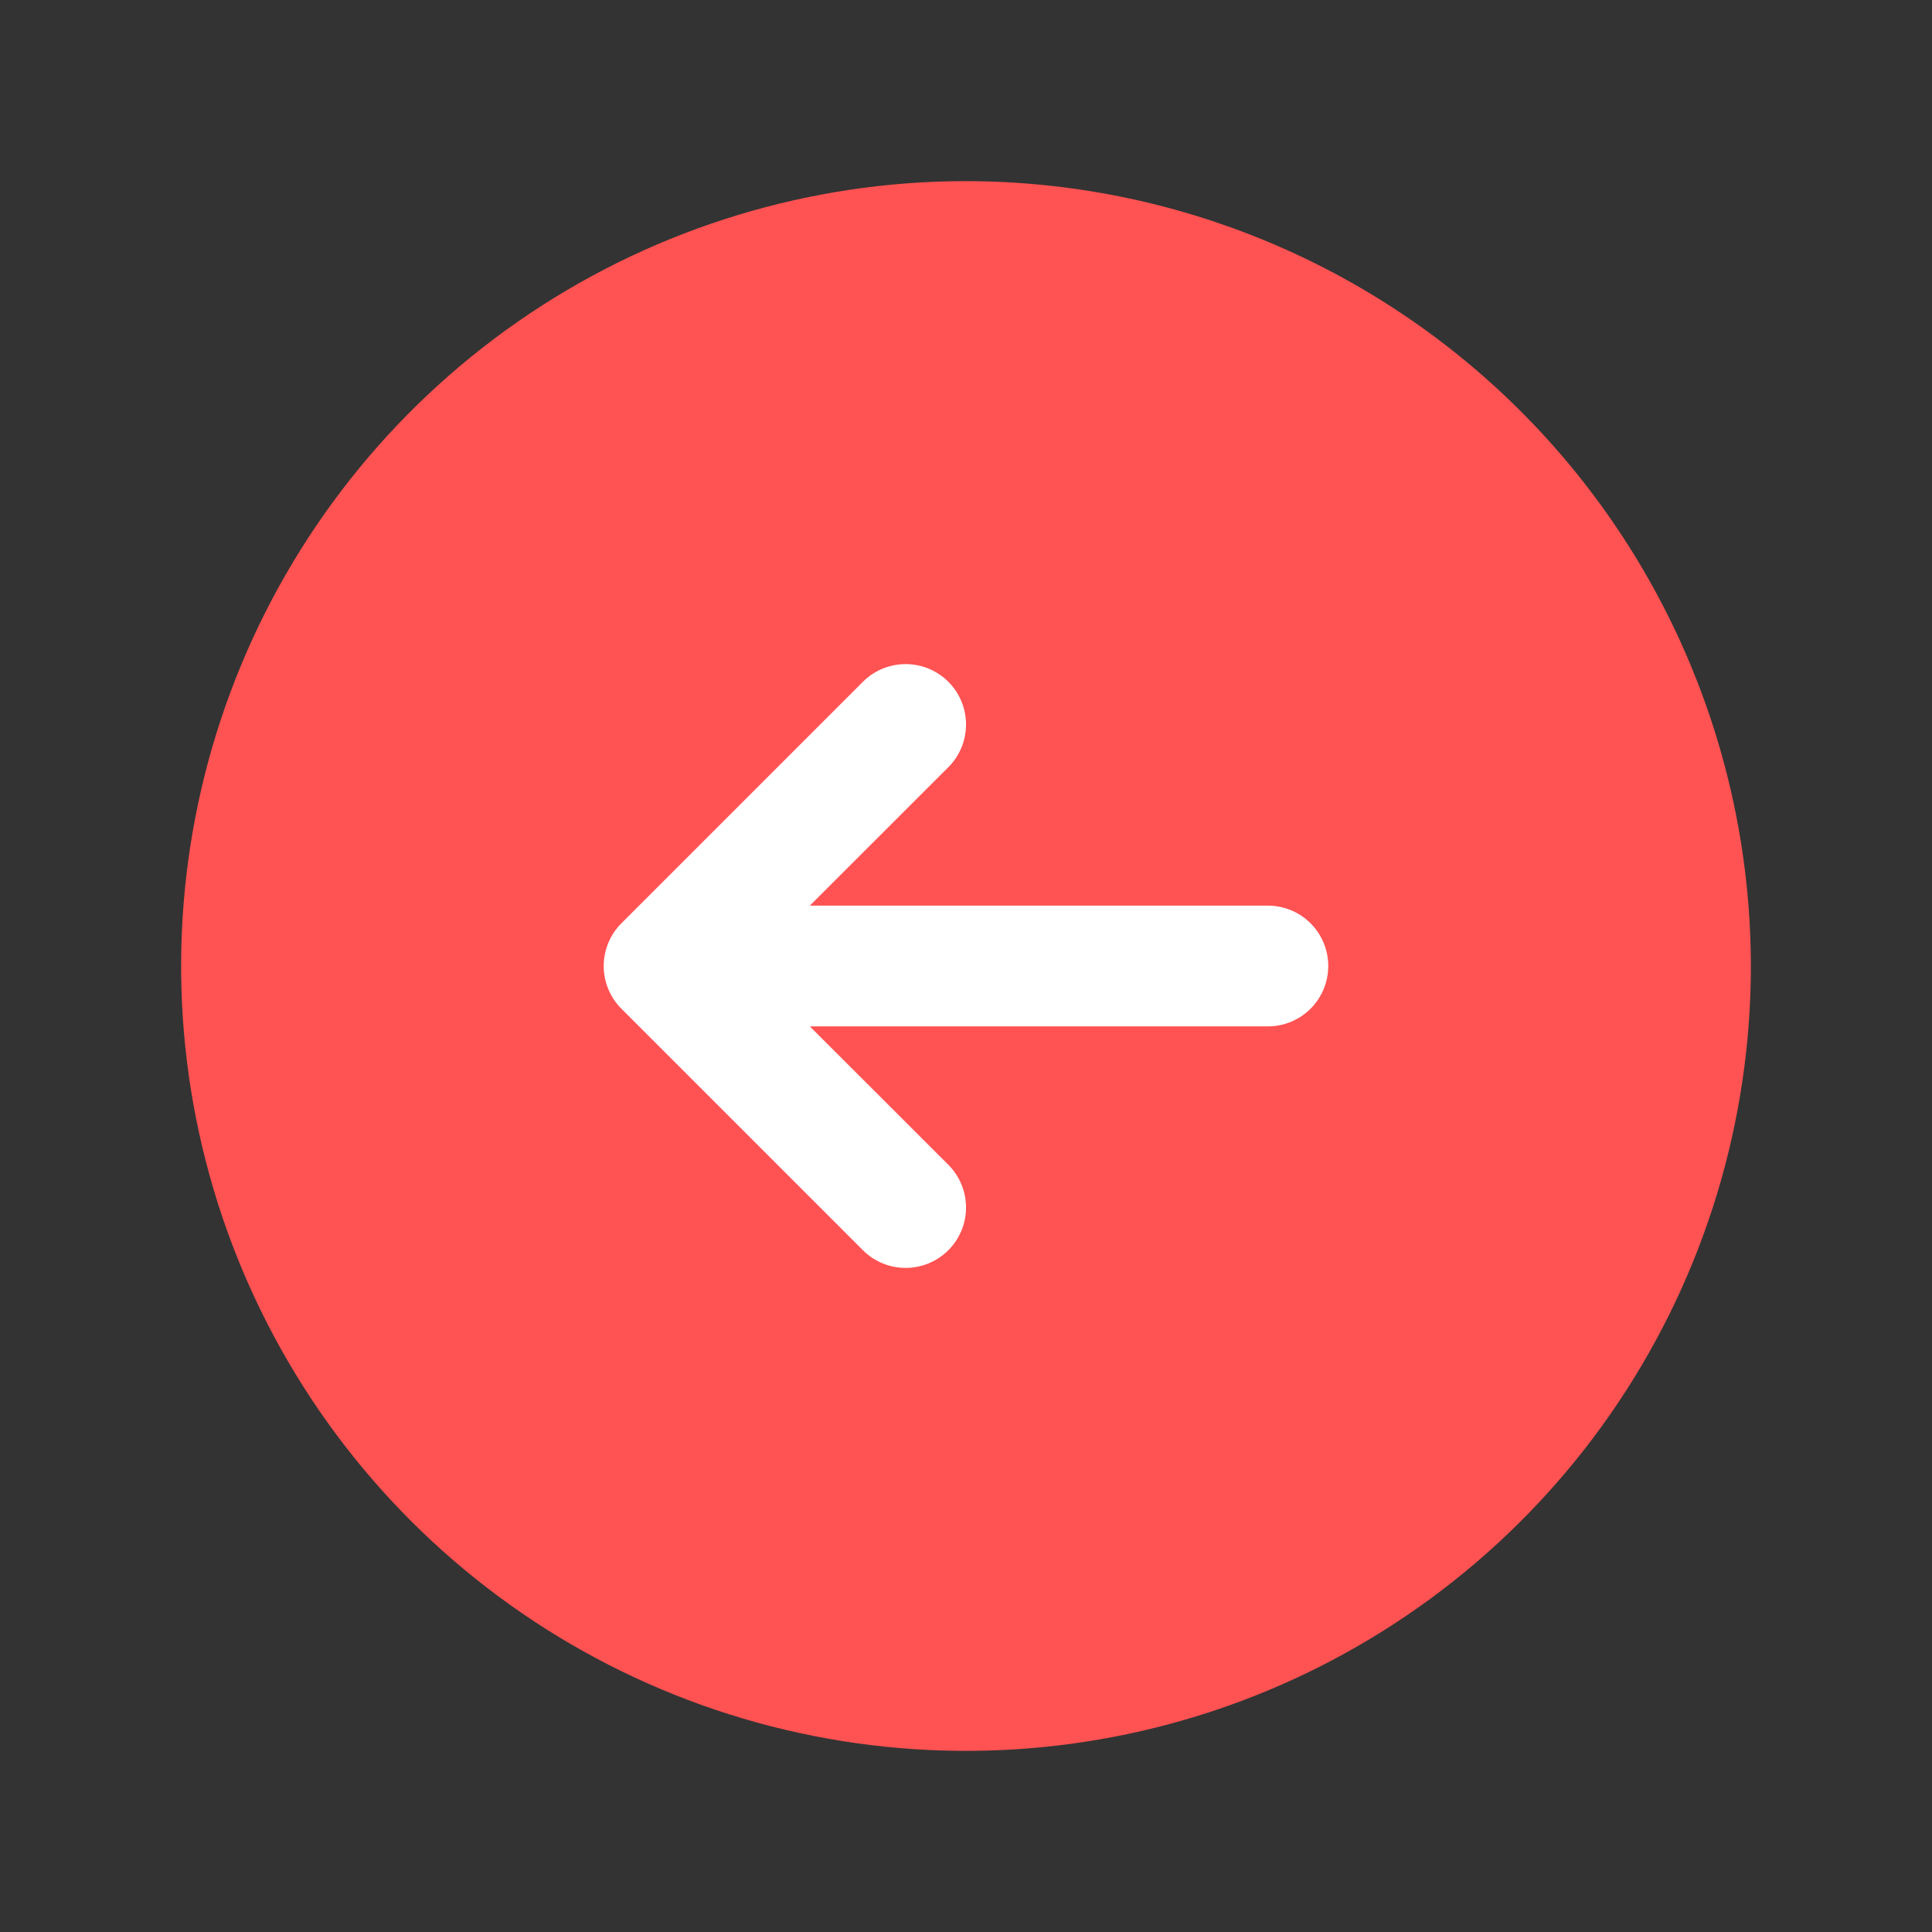 <svg width="80" height="80" viewBox="0 0 80 80" fill="none" xmlns="http://www.w3.org/2000/svg">
<rect x="0" y="0" width="80" height="80" fill="#333333" stroke="none"/>
<circle cx="40" cy="40" r="24" fill="white"/>
<path d="M40 7.5C33.572 7.5 27.289 9.406 21.944 12.977C16.599 16.548 12.434 21.624 9.974 27.563C7.514 33.501 6.87 40.036 8.124 46.34C9.379 52.645 12.474 58.436 17.019 62.981C21.564 67.526 27.355 70.621 33.66 71.876C39.964 73.129 46.499 72.486 52.437 70.026C58.376 67.566 63.452 63.401 67.023 58.056C70.594 52.711 72.5 46.428 72.5 40C72.491 31.383 69.064 23.122 62.971 17.029C56.878 10.936 48.617 7.509 40 7.5ZM52.5 42.5H33.534L39.269 48.231C39.501 48.464 39.685 48.739 39.811 49.043C39.937 49.346 40.001 49.672 40.001 50C40.001 50.328 39.937 50.654 39.811 50.957C39.685 51.261 39.501 51.536 39.269 51.769C39.036 52.001 38.761 52.185 38.457 52.311C38.154 52.437 37.828 52.501 37.5 52.501C37.172 52.501 36.846 52.437 36.543 52.311C36.239 52.185 35.964 52.001 35.731 51.769L25.731 41.769C25.499 41.537 25.314 41.261 25.189 40.957C25.063 40.654 24.998 40.328 24.998 40C24.998 39.672 25.063 39.346 25.189 39.043C25.314 38.739 25.499 38.463 25.731 38.231L35.731 28.231C36.2 27.762 36.837 27.499 37.5 27.499C38.163 27.499 38.8 27.762 39.269 28.231C39.738 28.7 40.001 29.337 40.001 30C40.001 30.663 39.738 31.3 39.269 31.769L33.534 37.5H52.5C53.163 37.5 53.799 37.763 54.268 38.232C54.737 38.701 55 39.337 55 40C55 40.663 54.737 41.299 54.268 41.768C53.799 42.237 53.163 42.5 52.5 42.5Z" fill="#FF5252"/>
</svg>

